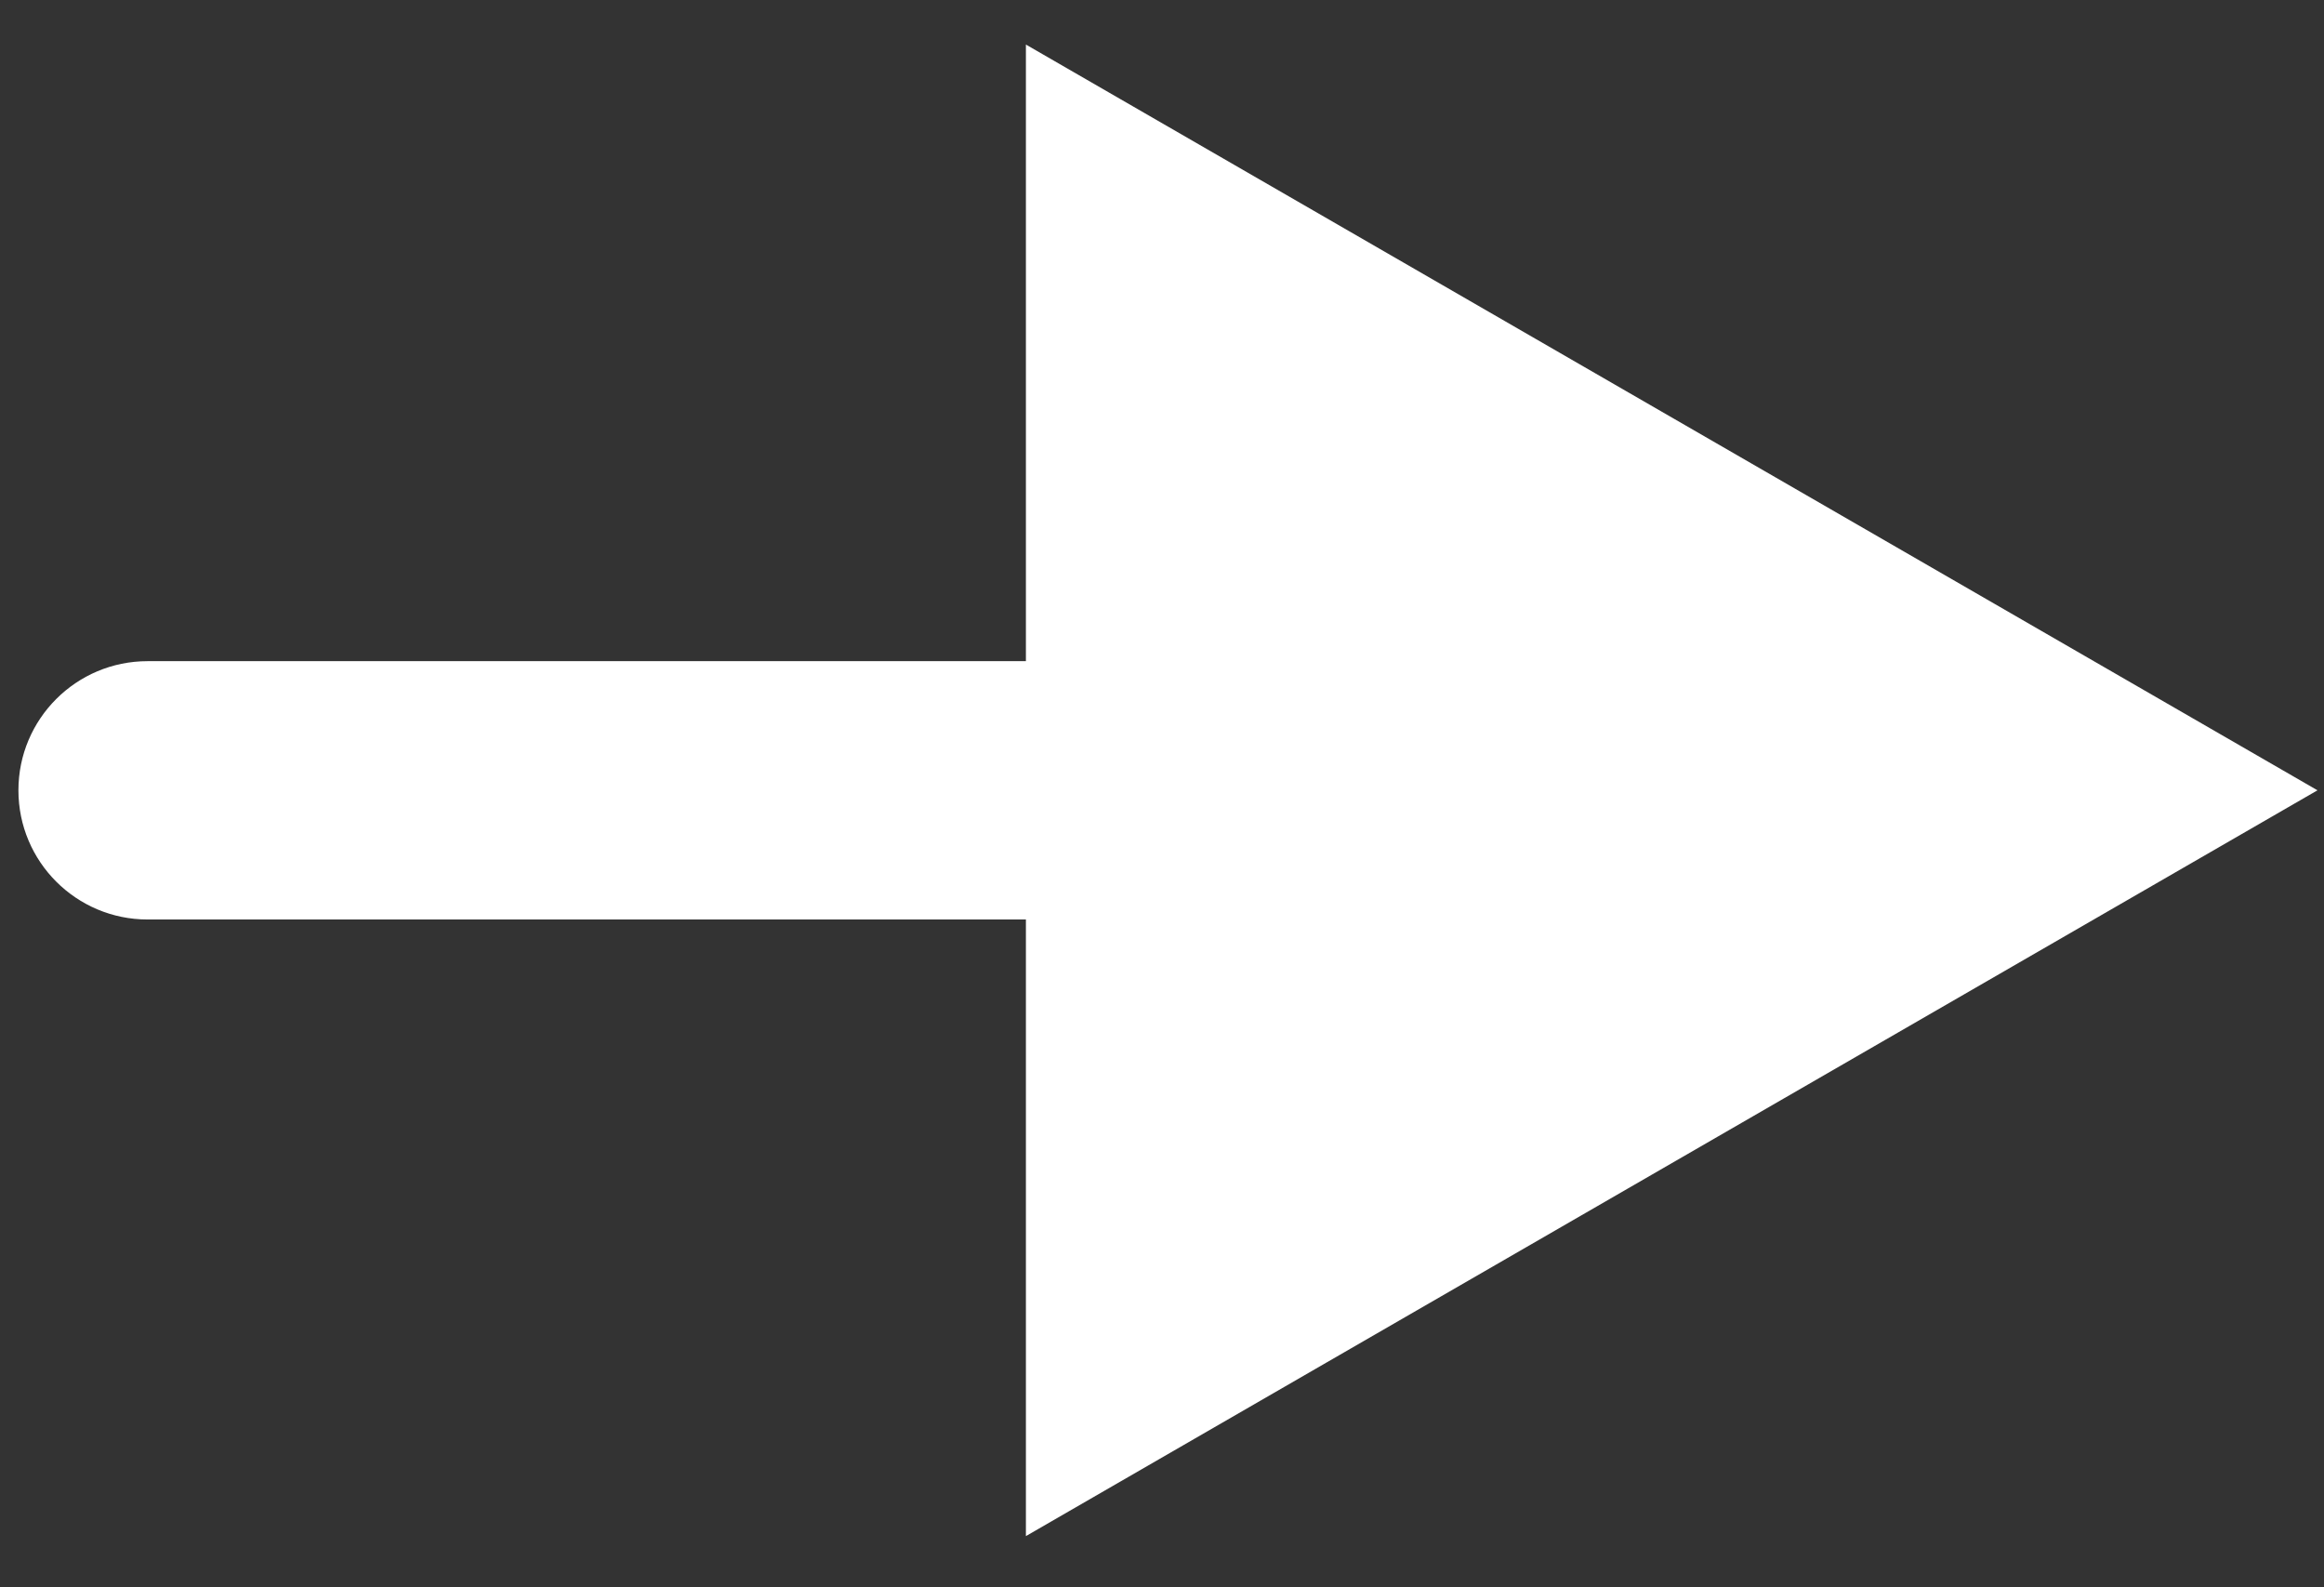 <svg width="41" height="28" viewBox="0 0 41 28" fill="none" xmlns="http://www.w3.org/2000/svg">
<rect x="0" y="0" width="41" height="28" fill="#333333" stroke="none"/>
<path d="M2.604 11.663C1.345 11.663 0.325 12.683 0.325 13.941C0.325 15.2 1.345 16.22 2.604 16.22L2.604 11.663ZM40.885 13.941L18.099 0.786L18.099 27.097L40.885 13.941ZM2.604 16.22L20.377 16.22L20.377 11.663L2.604 11.663L2.604 16.22Z" fill="white"/>
</svg>
